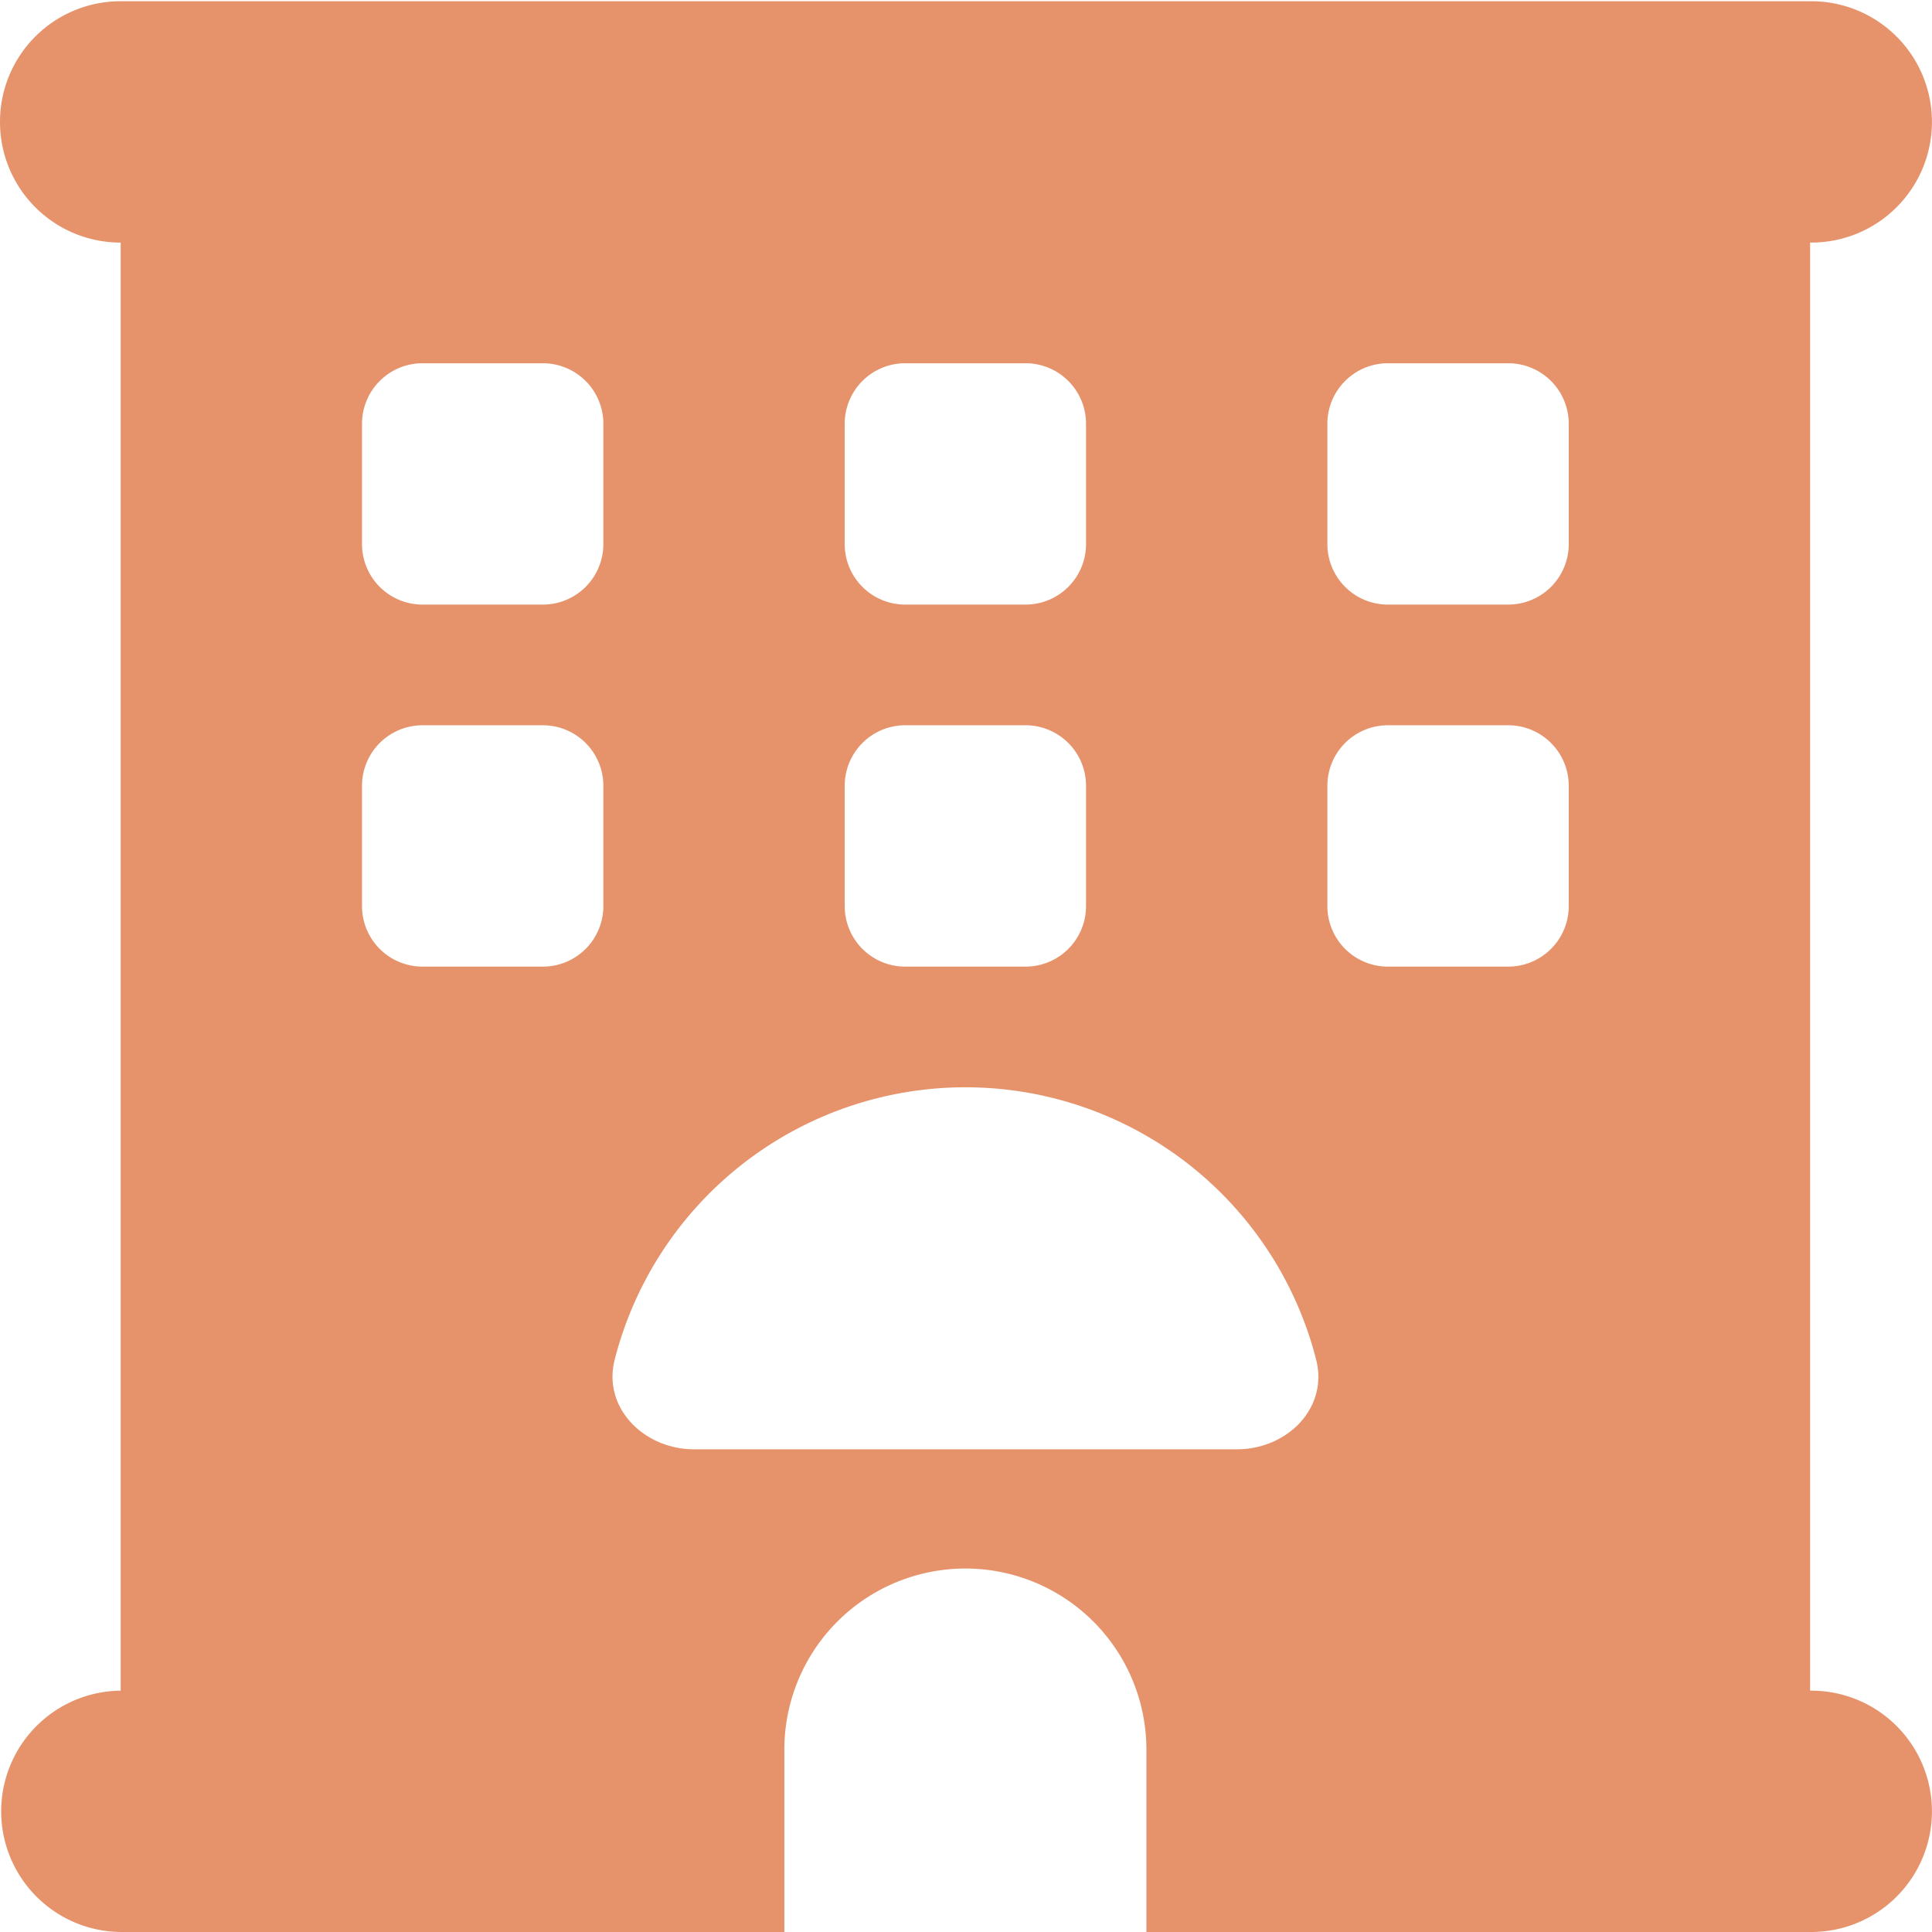 <?xml version="1.0" encoding="UTF-8"?> <svg xmlns="http://www.w3.org/2000/svg" xmlns:xlink="http://www.w3.org/1999/xlink" width="169" height="169" viewBox="0 0 169 169"><defs><clipPath id="a"><rect width="169" height="169" transform="translate(0 -0.278)" fill="none"></rect></clipPath></defs><g transform="translate(-17 14.959)"><g transform="translate(17 -14.682)" clip-path="url(#a)"><path d="M0,10.556A10.544,10.544,0,0,1,10.556,0h147.78a10.556,10.556,0,1,1,0,21.111V147.78a10.556,10.556,0,1,1,0,21.111H100.279V153.058a15.834,15.834,0,1,0-31.667,0v15.834H10.556a10.556,10.556,0,0,1,0-21.111V21.111A10.544,10.544,0,0,1,0,10.556M31.667,36.945V47.5a5.293,5.293,0,0,0,5.278,5.278H47.5A5.293,5.293,0,0,0,52.778,47.5V36.945A5.293,5.293,0,0,0,47.5,31.667H36.945a5.293,5.293,0,0,0-5.278,5.278m47.5-5.278a5.293,5.293,0,0,0-5.278,5.278V47.5a5.293,5.293,0,0,0,5.278,5.278H89.723A5.293,5.293,0,0,0,95,47.5V36.945a5.293,5.293,0,0,0-5.278-5.278Zm36.945,5.278V47.5a5.293,5.293,0,0,0,5.278,5.278h10.556a5.293,5.293,0,0,0,5.278-5.278V36.945a5.293,5.293,0,0,0-5.278-5.278H121.39a5.293,5.293,0,0,0-5.278,5.278M36.945,63.334a5.293,5.293,0,0,0-5.278,5.278V79.168a5.293,5.293,0,0,0,5.278,5.278H47.5a5.293,5.293,0,0,0,5.278-5.278V68.612A5.293,5.293,0,0,0,47.5,63.334ZM73.89,68.612V79.168a5.293,5.293,0,0,0,5.278,5.278H89.723A5.293,5.293,0,0,0,95,79.168V68.612a5.293,5.293,0,0,0-5.278-5.278H79.168a5.293,5.293,0,0,0-5.278,5.278m47.5-5.278a5.293,5.293,0,0,0-5.278,5.278V79.168a5.293,5.293,0,0,0,5.278,5.278h10.556a5.293,5.293,0,0,0,5.278-5.278V68.612a5.293,5.293,0,0,0-5.278-5.278ZM108.2,126.668c4.387,0,8.016-3.6,6.927-7.851a31.666,31.666,0,0,0-61.355,0c-1.089,4.222,2.573,7.851,6.927,7.851Z" transform="translate(0 -0.169)" fill="#e6936c"></path></g></g></svg> 